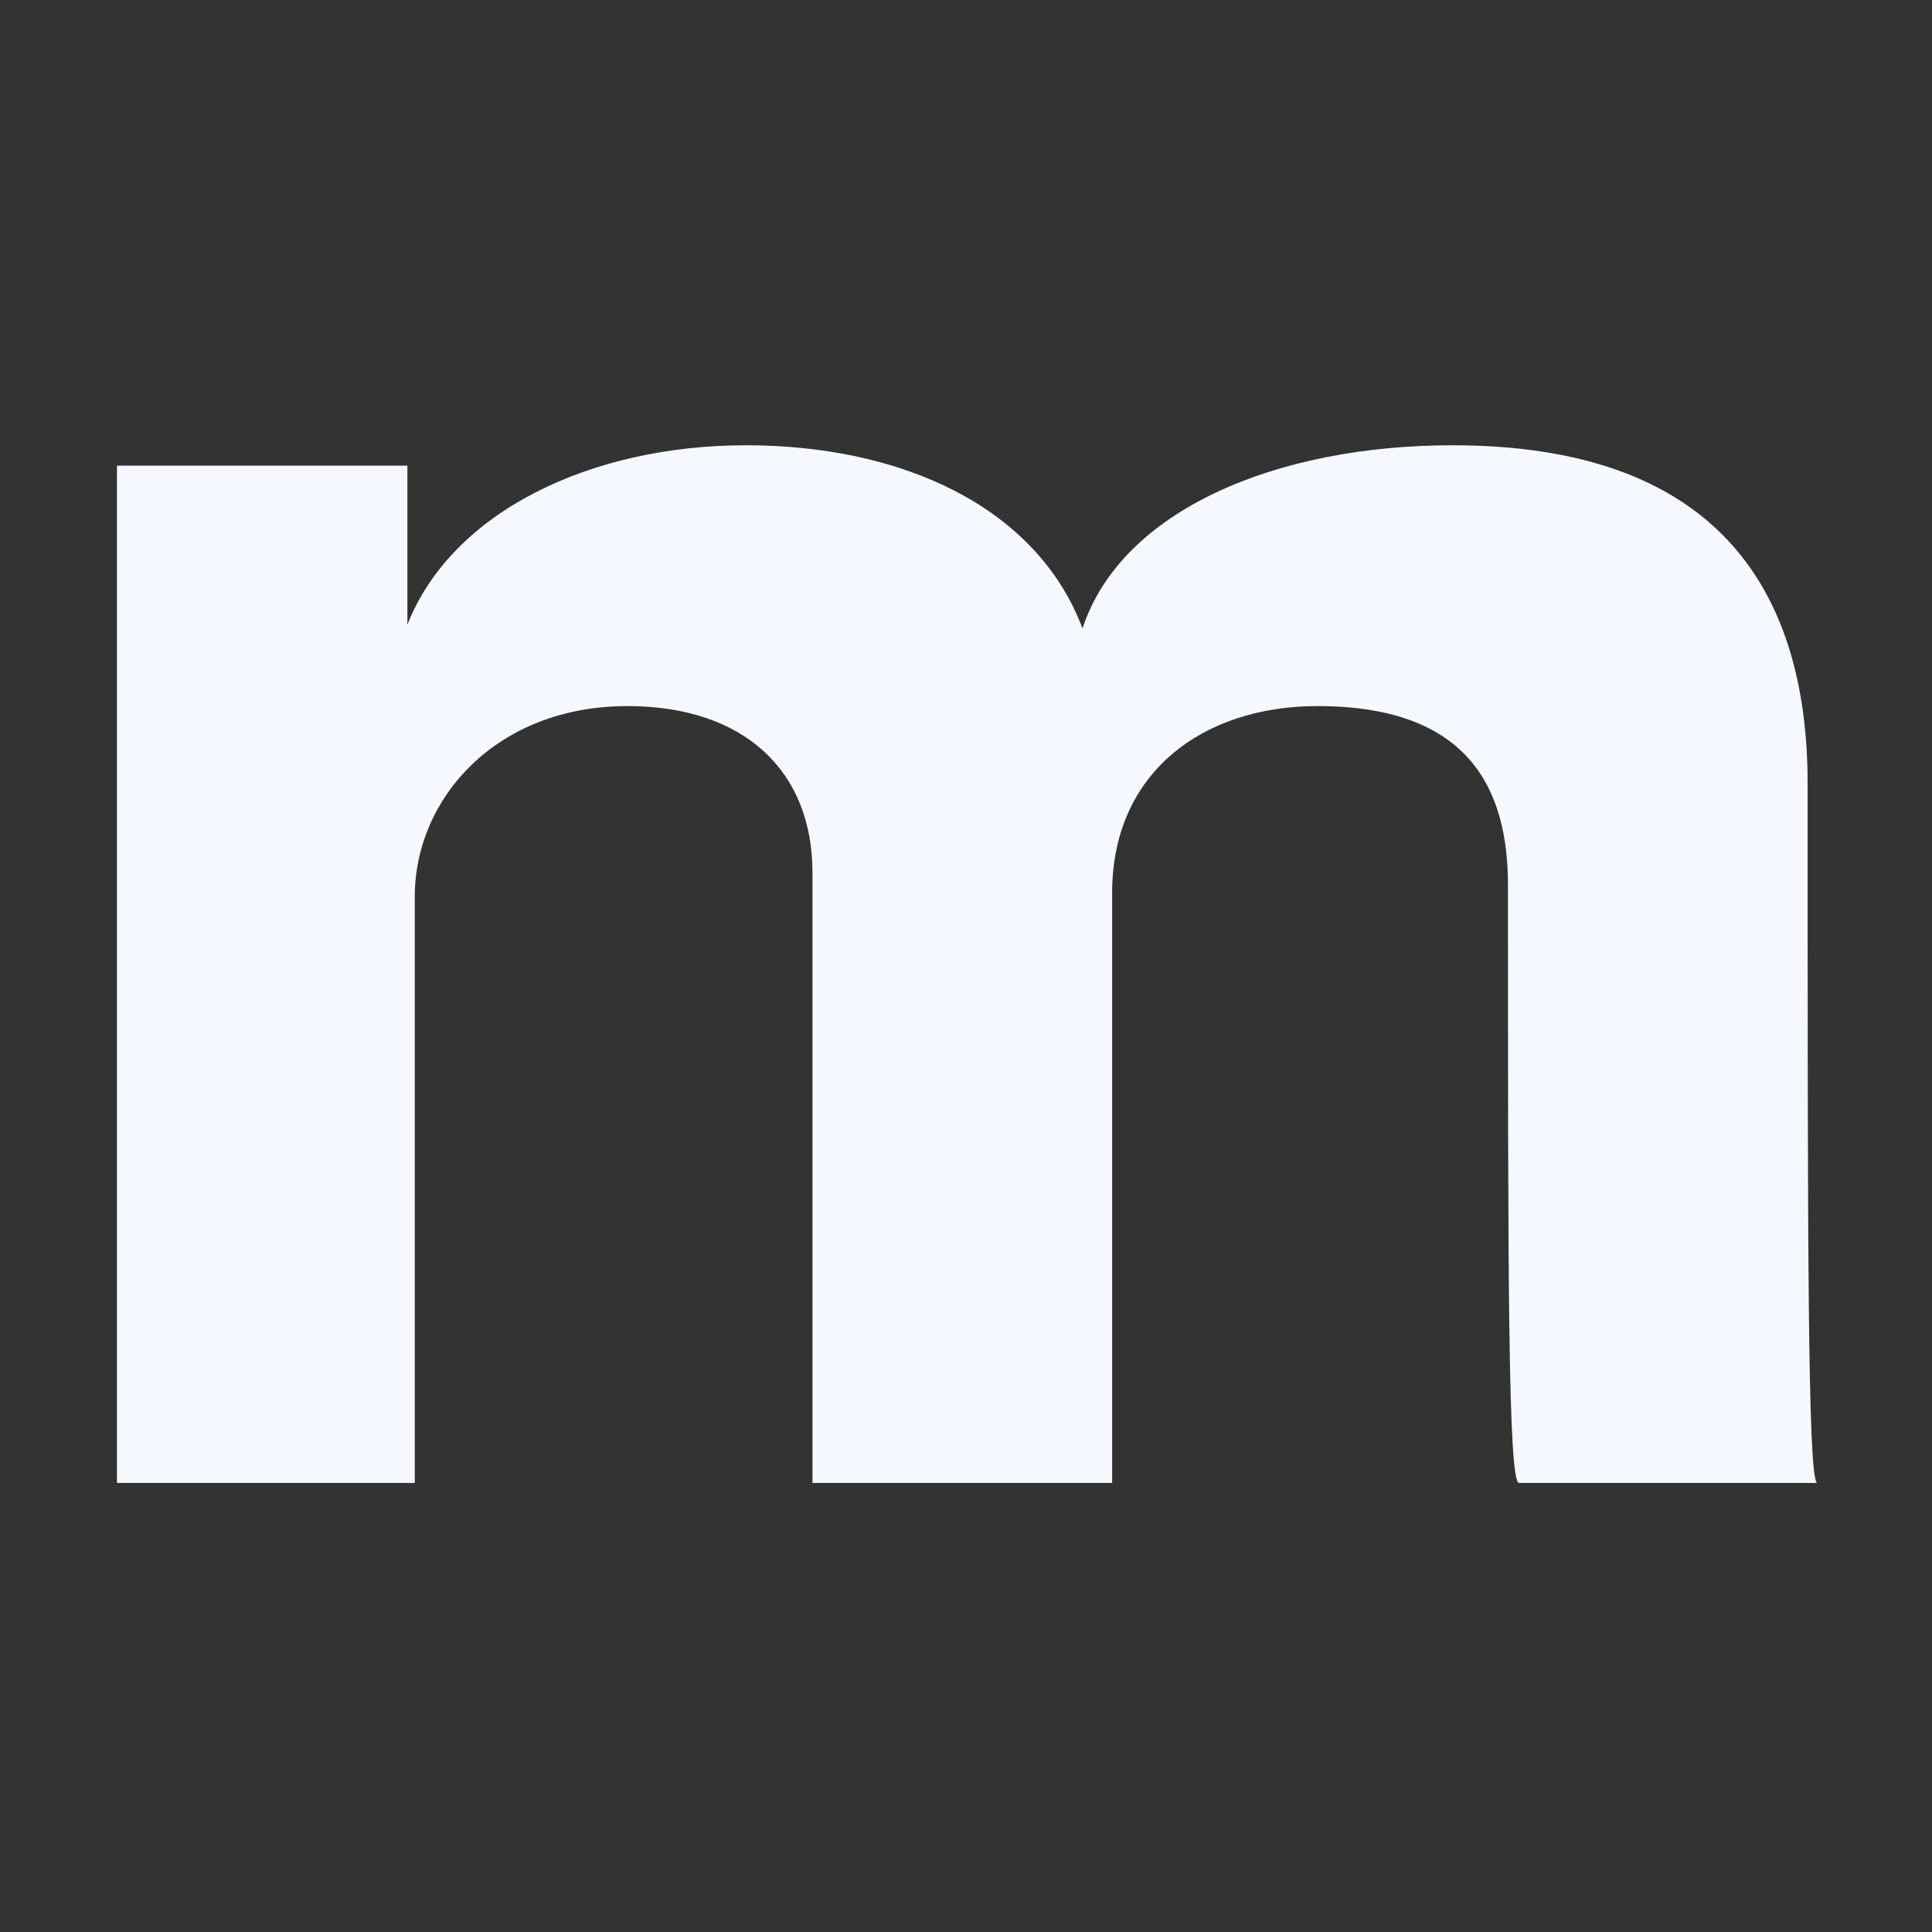 <svg width="512" height="512" viewBox="0 0 512 512" fill="none" xmlns="http://www.w3.org/2000/svg">
<rect x="0" y="0" width="512" height="512" fill="#333333" stroke="none"/>
<path d="M402.569 393C399.627 393 399.627 336.627 399.627 234.667C399.627 209.667 389.823 187.118 349.137 187.118C318.745 187.118 294.725 204.765 294.725 236.627V393H215.314C215.314 388.588 215.314 264.078 215.314 231.235C215.314 204.275 197.176 187.118 166.294 187.118C131.49 187.118 109.922 211.627 109.922 237.608V393H31V123.392H107.961V165.549C119.725 135.647 156.49 118 197.667 118C238.843 118 274.627 134.177 286.882 166.529C297.176 135.157 338.353 118 384.922 118C453.549 118 479.039 154.765 479.039 207.706C479.039 328.294 479.039 390.549 481.49 393H402.569Z" fill="#F6F8FF"/>
</svg>
